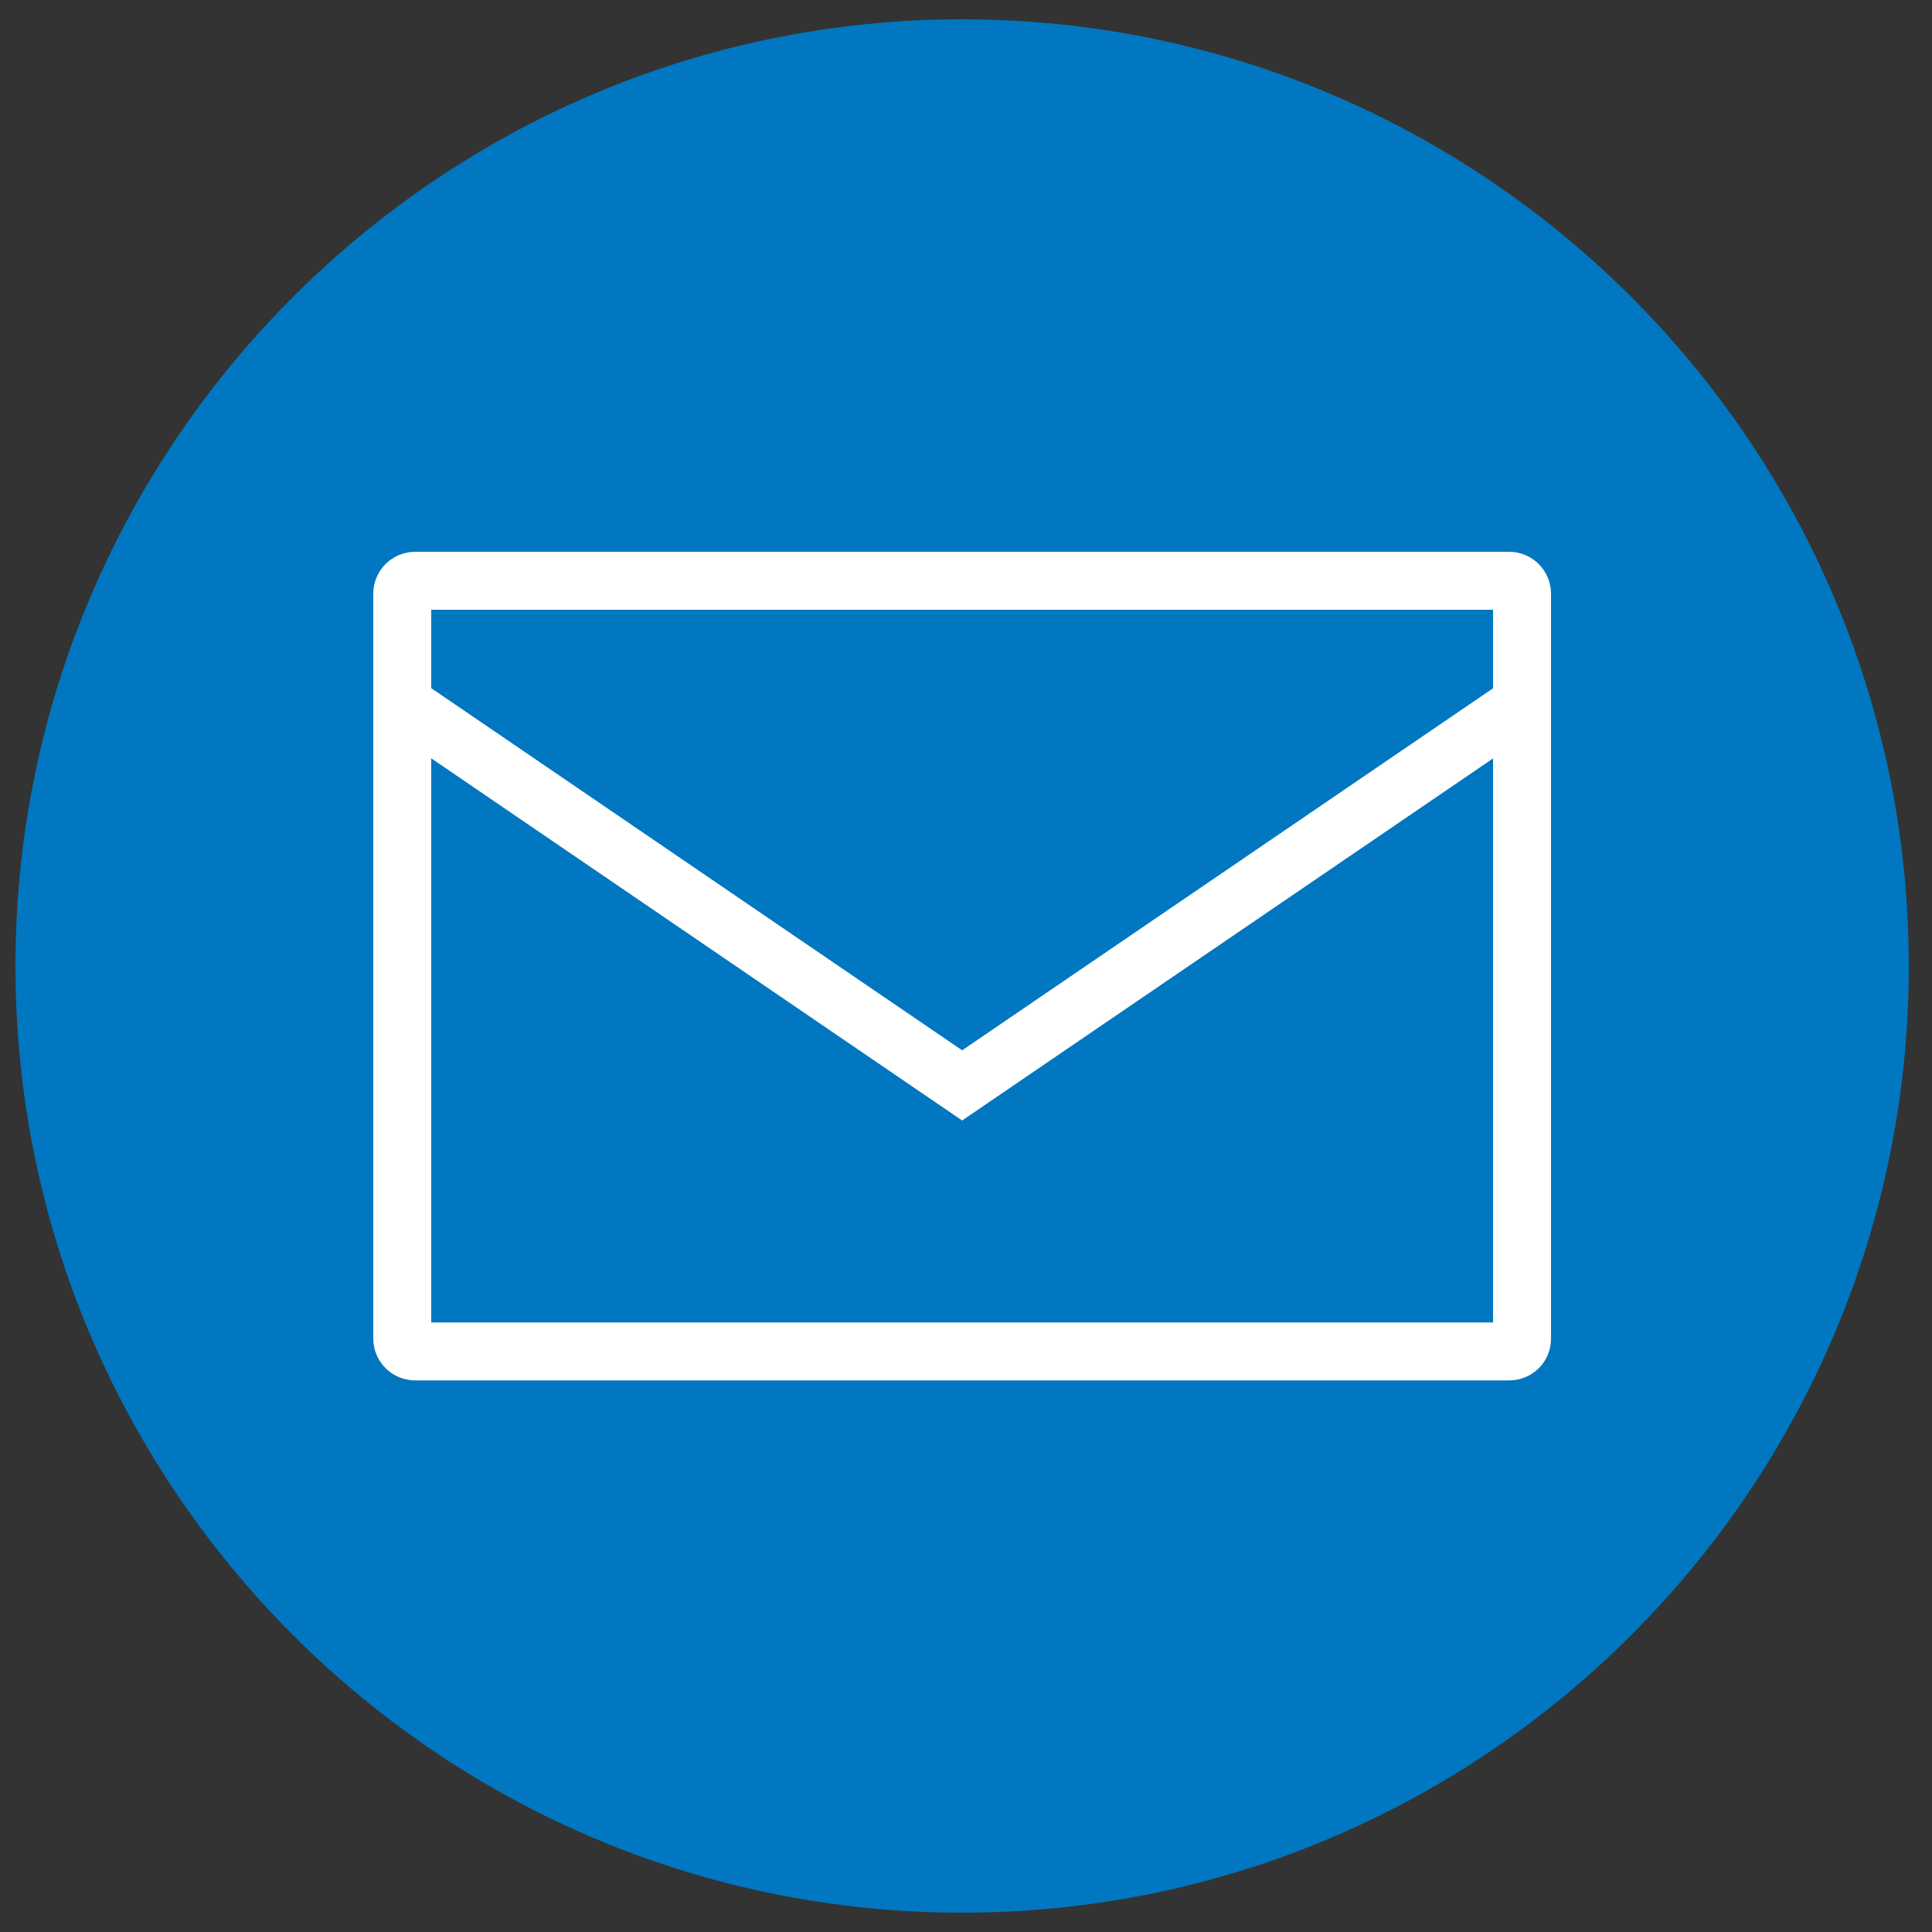 <?xml version="1.0" encoding="utf-8"?>
<!-- Generator: Adobe Illustrator 26.3.1, SVG Export Plug-In . SVG Version: 6.00 Build 0)  -->
<svg version="1.1" id="Layer_1" xmlns="http://www.w3.org/2000/svg" xmlns:xlink="http://www.w3.org/1999/xlink" x="0px" y="0px"
	 viewBox="0 0 100 100" style="enable-background:new 0 0 100 100;" xml:space="preserve">
<rect x="0" y="0" width="100" height="100" fill="#333333" stroke="none"/>
<style type="text/css">
	.st0{clip-path:url(#SVGID_00000056408139889918173800000000815692961904856986_);fill:#0077C0;}
	
		.st1{clip-path:url(#SVGID_00000003068221286334761370000010366136218297009324_);fill:none;stroke:#FFFFFF;stroke-width:3;stroke-miterlimit:10;}
</style>
<g>
	<g>
		<g>
			<defs>
				<rect id="SVGID_1_" x="0.8" y="1" width="98" height="98"/>
			</defs>
			<clipPath id="SVGID_00000183939955653109967400000010033955920532139153_">
				<use xlink:href="#SVGID_1_"  style="overflow:visible;"/>
			</clipPath>
			<path style="clip-path:url(#SVGID_00000183939955653109967400000010033955920532139153_);fill:#0077C0;" d="M49.8,1
				c-27.02,0-49,21.98-49,49s21.98,49,49,49s49-21.98,49-49S76.82,1,49.8,1"/>
		</g>
	</g>
	<g>
		<g>
			<defs>
				<rect id="SVGID_00000113354617576649218520000000374603031775081659_" x="0.8" y="1" width="98" height="98"/>
			</defs>
			<clipPath id="SVGID_00000082361065199899524040000006558381035654522783_">
				<use xlink:href="#SVGID_00000113354617576649218520000000374603031775081659_"  style="overflow:visible;"/>
			</clipPath>
			
				<path style="clip-path:url(#SVGID_00000082361065199899524040000006558381035654522783_);fill:none;stroke:#FFFFFF;stroke-width:3;stroke-miterlimit:10;" d="
				M20.76,36.37L49.8,56.18l29.05-19.81 M78.11,69.95H21.49c-0.37,0-0.67-0.3-0.67-0.67V30.73c0-0.37,0.3-0.67,0.67-0.67h56.62
				c0.37,0,0.67,0.3,0.67,0.67v38.55C78.79,69.65,78.49,69.95,78.11,69.95z"/>
		</g>
	</g>
</g>
</svg>
